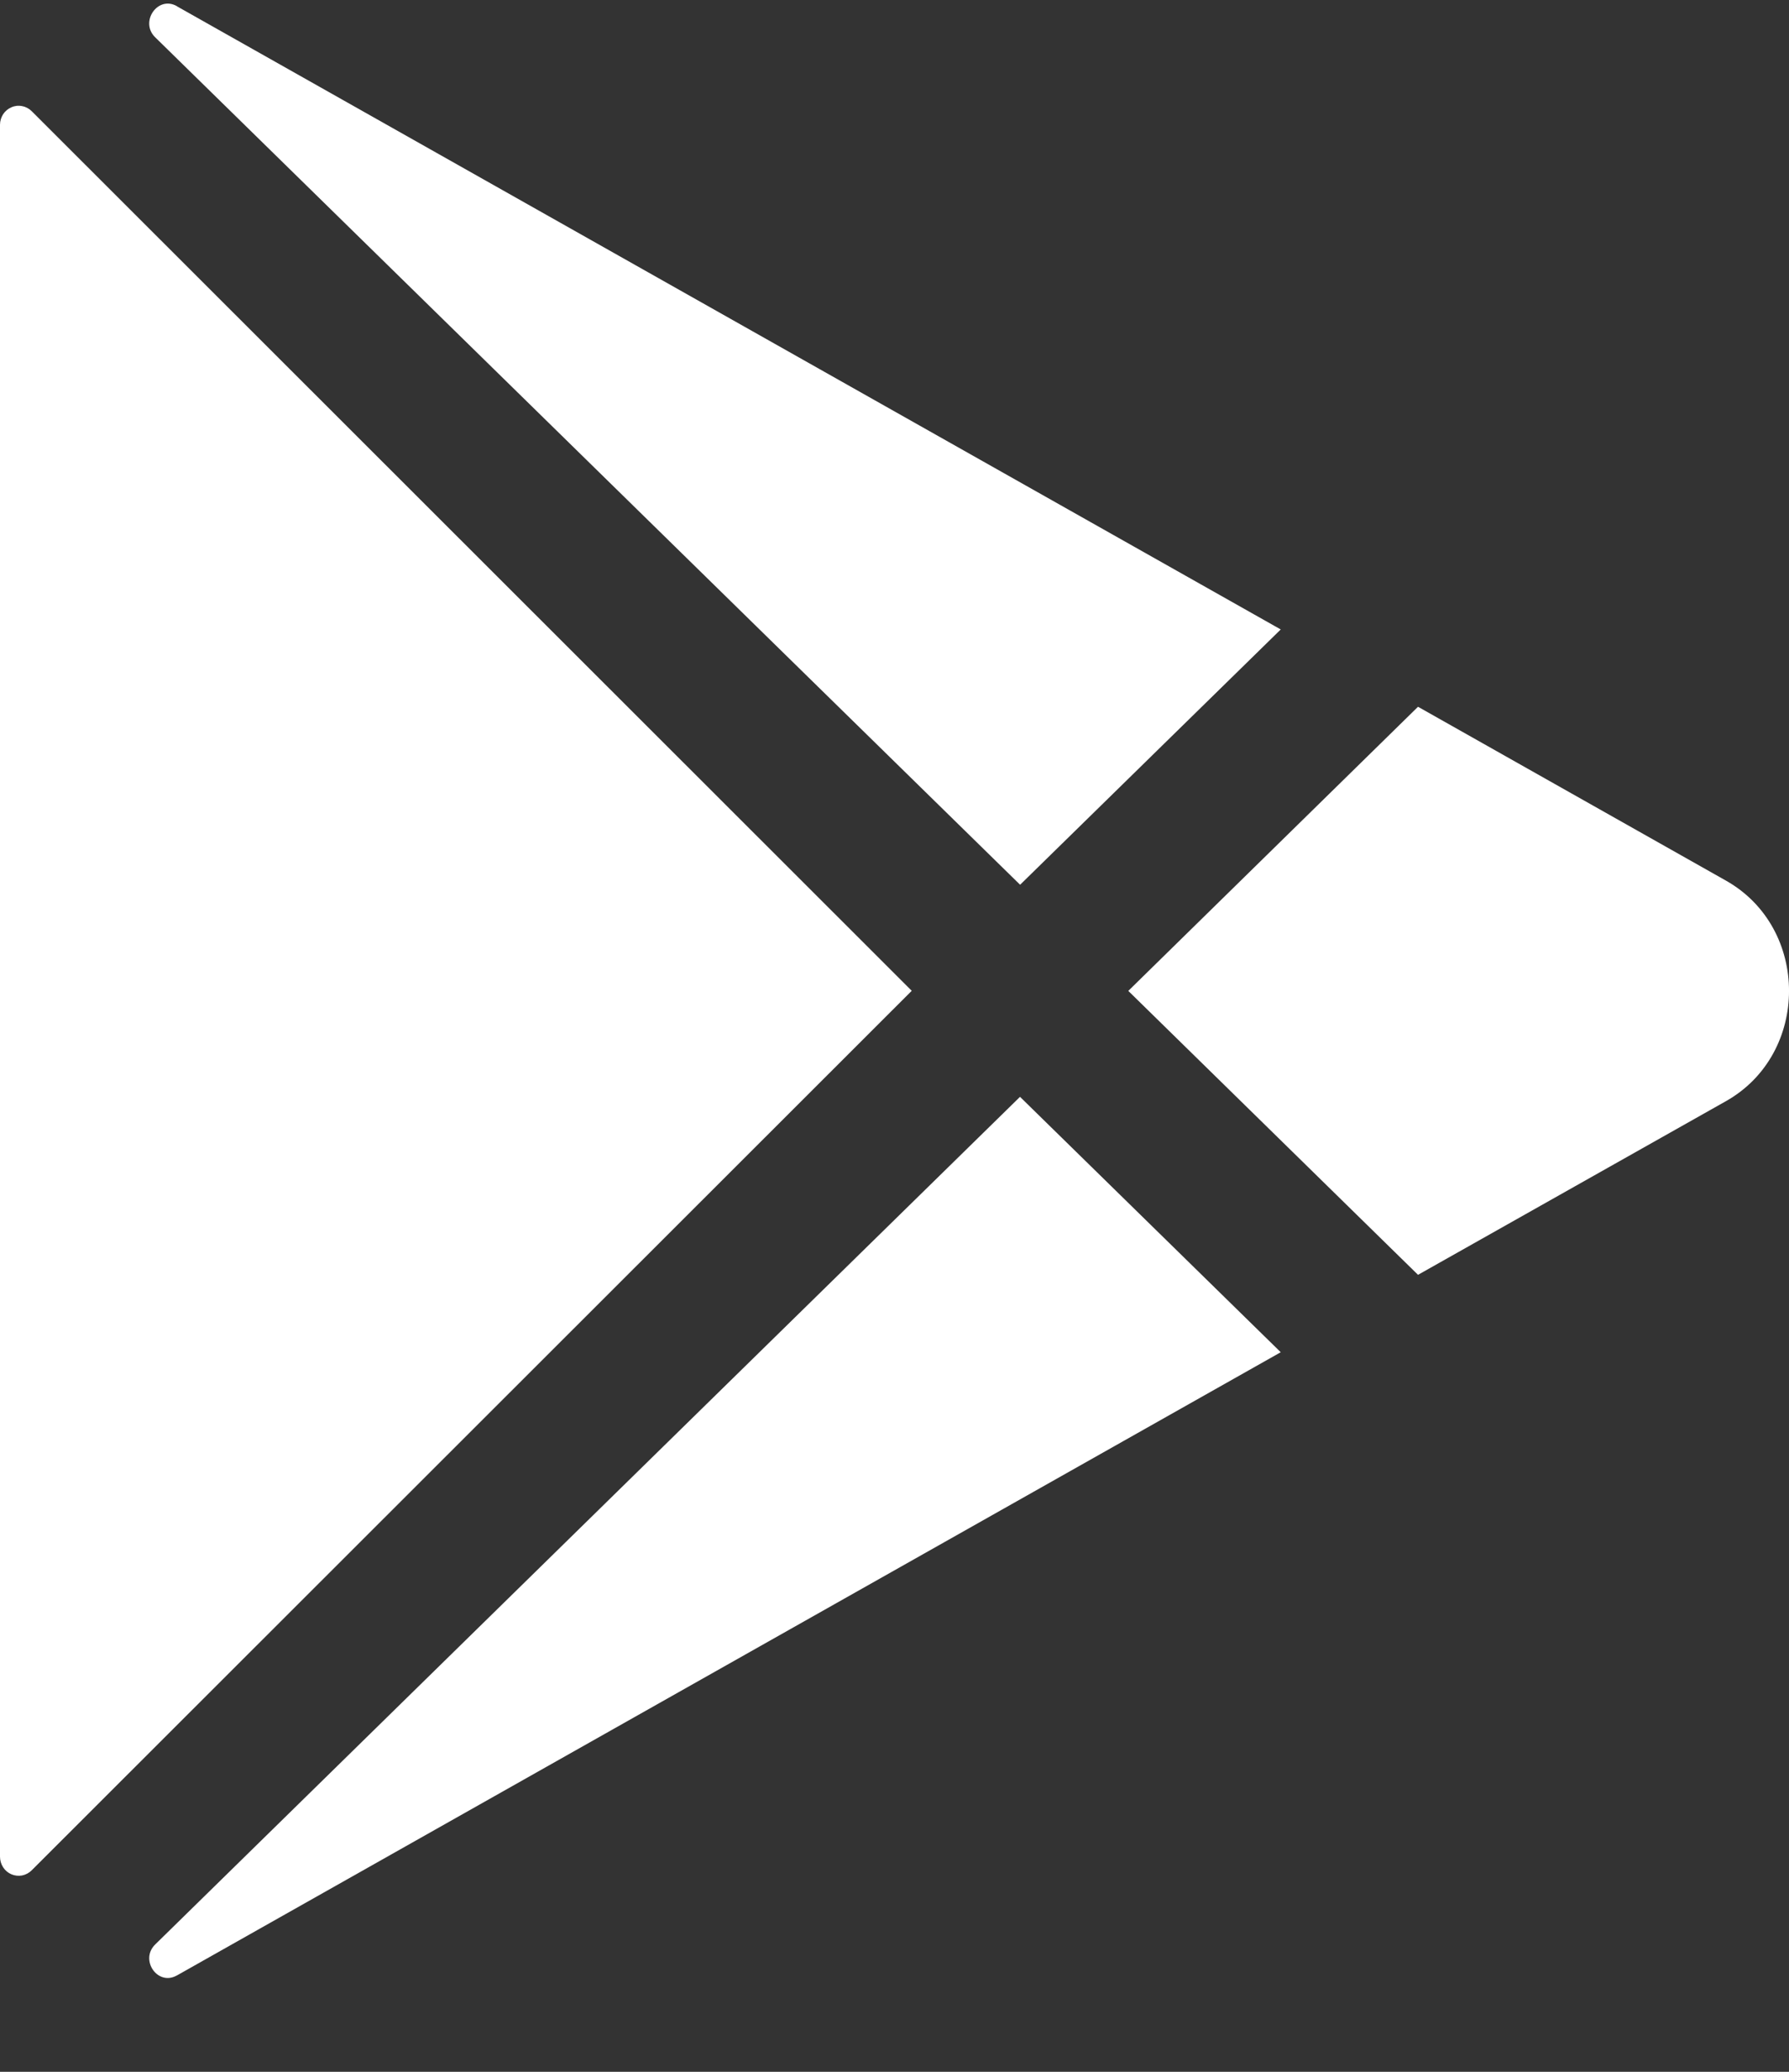 <svg width="19" height="22" viewBox="0 0 19 22" fill="none" xmlns="http://www.w3.org/2000/svg">
<rect x="0" y="0" width="19" height="22" fill="#333333" stroke="none"/>
<path d="M0 1.325V19.716C0 19.756 0.012 19.795 0.033 19.828C0.055 19.862 0.086 19.888 0.122 19.903C0.158 19.918 0.197 19.922 0.235 19.915C0.274 19.907 0.309 19.888 0.337 19.86L9.683 10.521L0.337 1.181C0.309 1.153 0.274 1.134 0.235 1.127C0.197 1.119 0.158 1.123 0.122 1.139C0.086 1.154 0.055 1.18 0.033 1.213C0.012 1.246 0 1.285 0 1.325Z" fill="white"/>
<path d="M13.602 6.684L1.883 0.069L1.876 0.064C1.674 -0.048 1.482 0.232 1.647 0.395L10.834 9.395L13.602 6.684Z" fill="white"/>
<path d="M1.648 20.648C1.482 20.811 1.673 21.09 1.876 20.978L1.884 20.974L13.602 14.359L10.833 11.647L1.648 20.648Z" fill="white"/>
<path d="M18.332 9.352L15.06 7.505L11.983 10.522L15.06 13.537L18.332 11.692C19.223 11.188 19.223 9.856 18.332 9.352Z" fill="white"/>
</svg>

